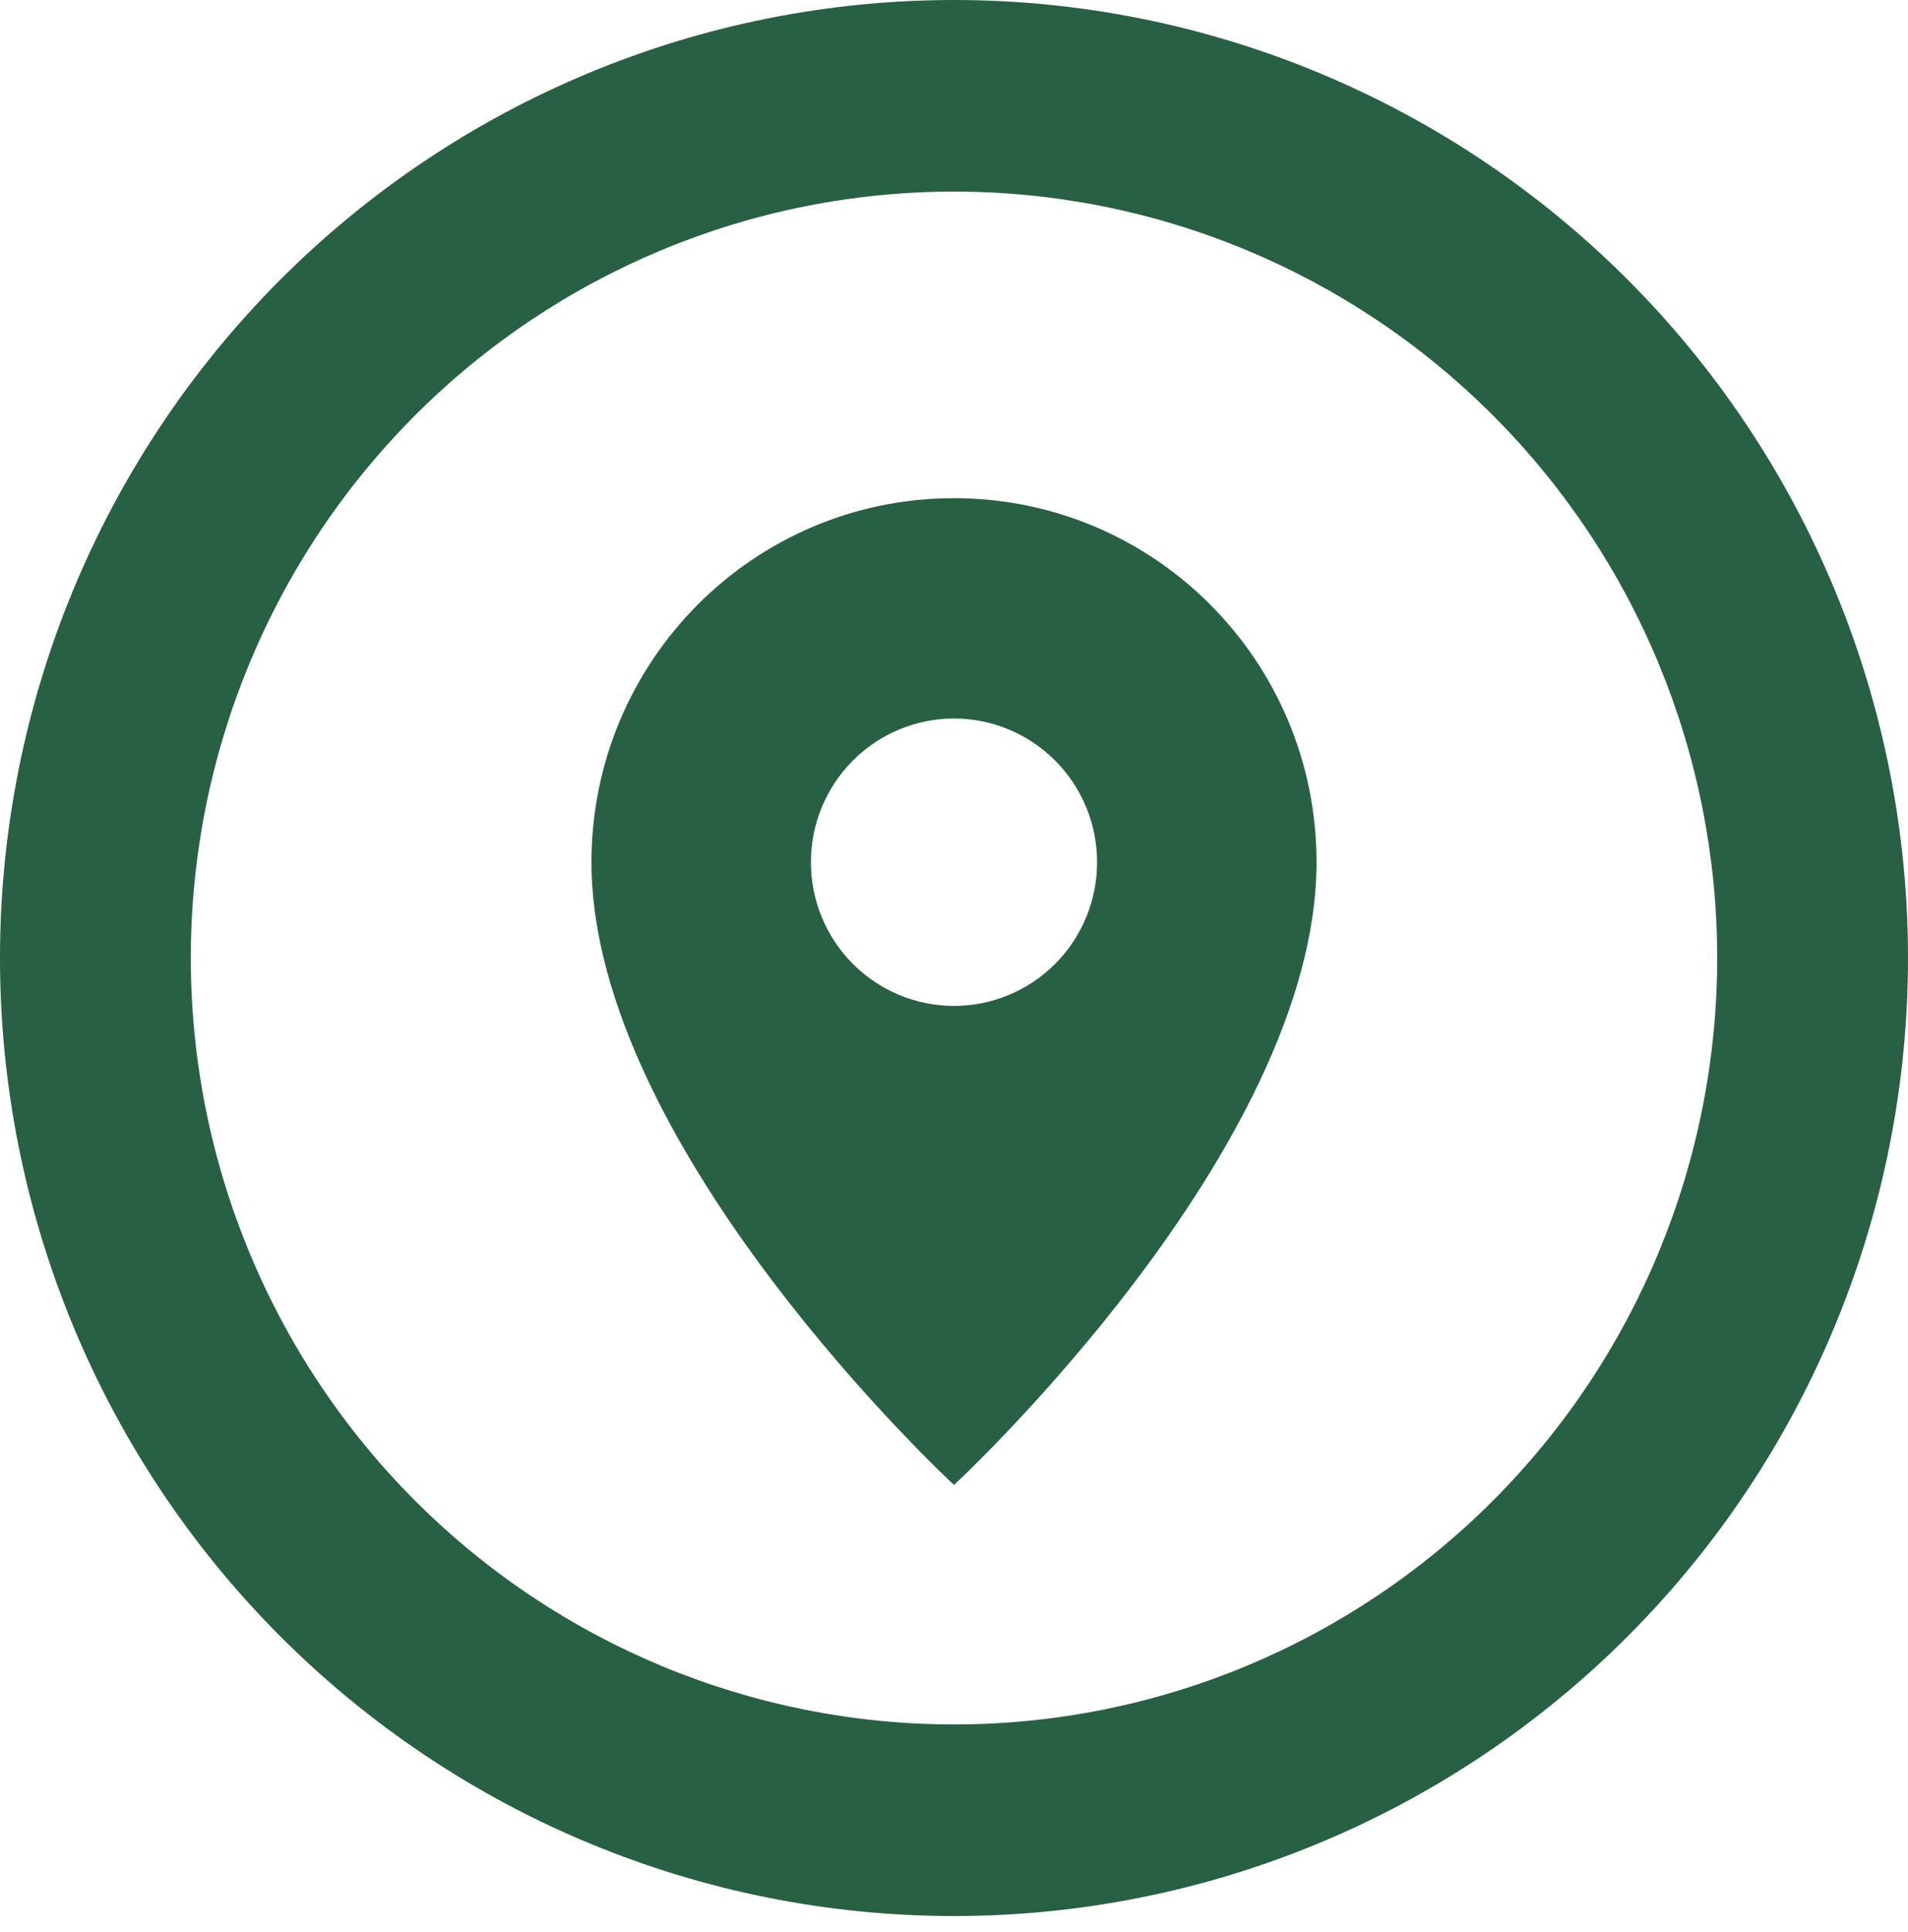 <?xml version="1.0" encoding="UTF-8"?> <svg xmlns="http://www.w3.org/2000/svg" width="80" height="81" viewBox="0 0 80 81" fill="none"> <path d="M40 72.291C31.513 72.291 23.374 68.906 17.373 62.881C11.371 56.855 8 48.683 8 40.162C8 31.64 11.371 23.468 17.373 17.443C23.374 11.417 31.513 8.032 40 8.032C48.487 8.032 56.626 11.417 62.627 17.443C68.629 23.468 72 31.64 72 40.162C72 48.683 68.629 56.855 62.627 62.881C56.626 68.906 48.487 72.291 40 72.291ZM40 0C34.747 0 29.546 1.039 24.693 3.057C19.84 5.075 15.43 8.034 11.716 11.763C4.214 19.295 0 29.51 0 40.162C0 50.813 4.214 61.029 11.716 68.56C15.43 72.29 19.84 75.248 24.693 77.266C29.546 79.285 34.747 80.323 40 80.323C50.609 80.323 60.783 76.092 68.284 68.56C75.786 61.029 80 50.813 80 40.162C80 34.888 78.965 29.665 76.955 24.793C74.945 19.92 71.999 15.492 68.284 11.763C64.57 8.034 60.16 5.075 55.307 3.057C50.454 1.039 45.253 0 40 0ZM40 42.17C38.409 42.17 36.883 41.535 35.757 40.405C34.632 39.276 34 37.743 34 36.146C34 34.548 34.632 33.016 35.757 31.886C36.883 30.756 38.409 30.121 40 30.121C41.591 30.121 43.117 30.756 44.243 31.886C45.368 33.016 46 34.548 46 36.146C46 37.743 45.368 39.276 44.243 40.405C43.117 41.535 41.591 42.17 40 42.17ZM40 20.884C31.6 20.884 24.8 27.712 24.8 36.146C24.8 48.194 40 62.251 40 62.251C40 62.251 55.2 48.194 55.2 36.146C55.2 27.712 48.4 20.884 40 20.884Z" fill="#286043"></path> </svg> 